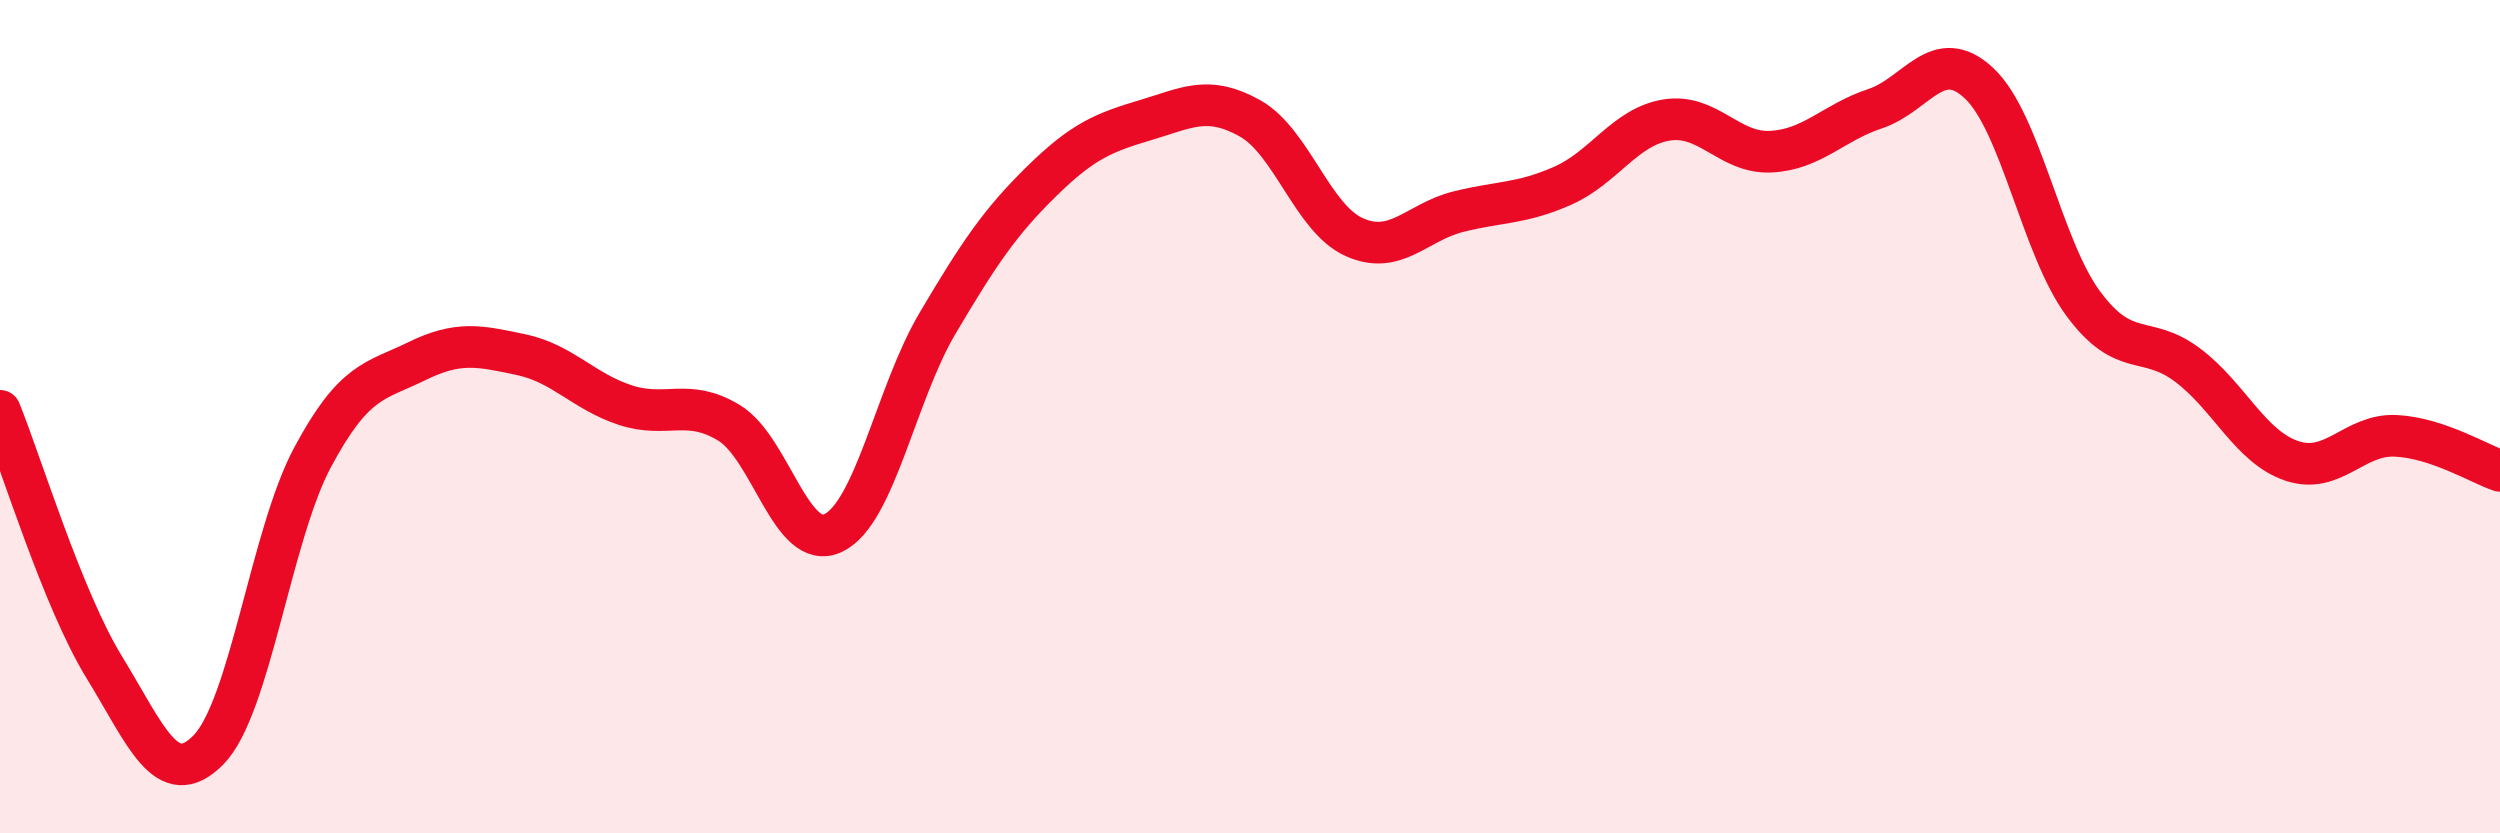 
    <svg width="60" height="20" viewBox="0 0 60 20" xmlns="http://www.w3.org/2000/svg">
      <path
        d="M 0,9.86 C 0.5,11.09 1.5,14.38 2.5,16.01 C 3.5,17.64 4,19.01 5,18 C 6,16.99 6.5,12.85 7.5,10.98 C 8.5,9.11 9,9.16 10,8.67 C 11,8.18 11.5,8.3 12.5,8.51 C 13.5,8.72 14,9.39 15,9.72 C 16,10.05 16.5,9.54 17.5,10.15 C 18.5,10.76 19,13.27 20,12.79 C 21,12.31 21.5,9.45 22.5,7.76 C 23.5,6.07 24,5.33 25,4.35 C 26,3.37 26.5,3.18 27.5,2.88 C 28.5,2.58 29,2.28 30,2.84 C 31,3.4 31.5,5.24 32.5,5.69 C 33.5,6.14 34,5.33 35,5.08 C 36,4.83 36.5,4.9 37.5,4.46 C 38.5,4.02 39,3.04 40,2.88 C 41,2.72 41.5,3.69 42.5,3.64 C 43.5,3.59 44,2.94 45,2.61 C 46,2.28 46.5,1.06 47.5,2 C 48.5,2.94 49,5.94 50,7.29 C 51,8.64 51.5,8.01 52.5,8.76 C 53.5,9.51 54,10.72 55,11.06 C 56,11.4 56.5,10.41 57.5,10.46 C 58.5,10.51 59.5,11.13 60,11.3L60 20L0 20Z"
        fill="#EB0A25"
        opacity="0.1"
        stroke-linecap="round"
        stroke-linejoin="round"
      />
      <path
        d="M 0,9.86 C 0.5,11.09 1.5,14.38 2.5,16.01 C 3.5,17.64 4,19.01 5,18 C 6,16.99 6.5,12.85 7.5,10.98 C 8.5,9.11 9,9.16 10,8.67 C 11,8.18 11.5,8.3 12.5,8.51 C 13.5,8.72 14,9.39 15,9.72 C 16,10.05 16.5,9.54 17.5,10.15 C 18.5,10.76 19,13.27 20,12.79 C 21,12.31 21.5,9.45 22.5,7.76 C 23.5,6.07 24,5.33 25,4.35 C 26,3.37 26.5,3.18 27.5,2.88 C 28.5,2.58 29,2.28 30,2.84 C 31,3.4 31.5,5.24 32.5,5.69 C 33.5,6.14 34,5.33 35,5.08 C 36,4.83 36.5,4.9 37.5,4.46 C 38.5,4.02 39,3.04 40,2.88 C 41,2.72 41.5,3.69 42.5,3.64 C 43.5,3.59 44,2.94 45,2.61 C 46,2.28 46.5,1.06 47.5,2 C 48.5,2.94 49,5.94 50,7.29 C 51,8.64 51.5,8.01 52.5,8.76 C 53.5,9.51 54,10.72 55,11.06 C 56,11.4 56.5,10.41 57.5,10.46 C 58.5,10.51 59.5,11.13 60,11.3"
        stroke="#EB0A25"
        stroke-width="1"
        fill="none"
        stroke-linecap="round"
        stroke-linejoin="round"
      />
    </svg>
  